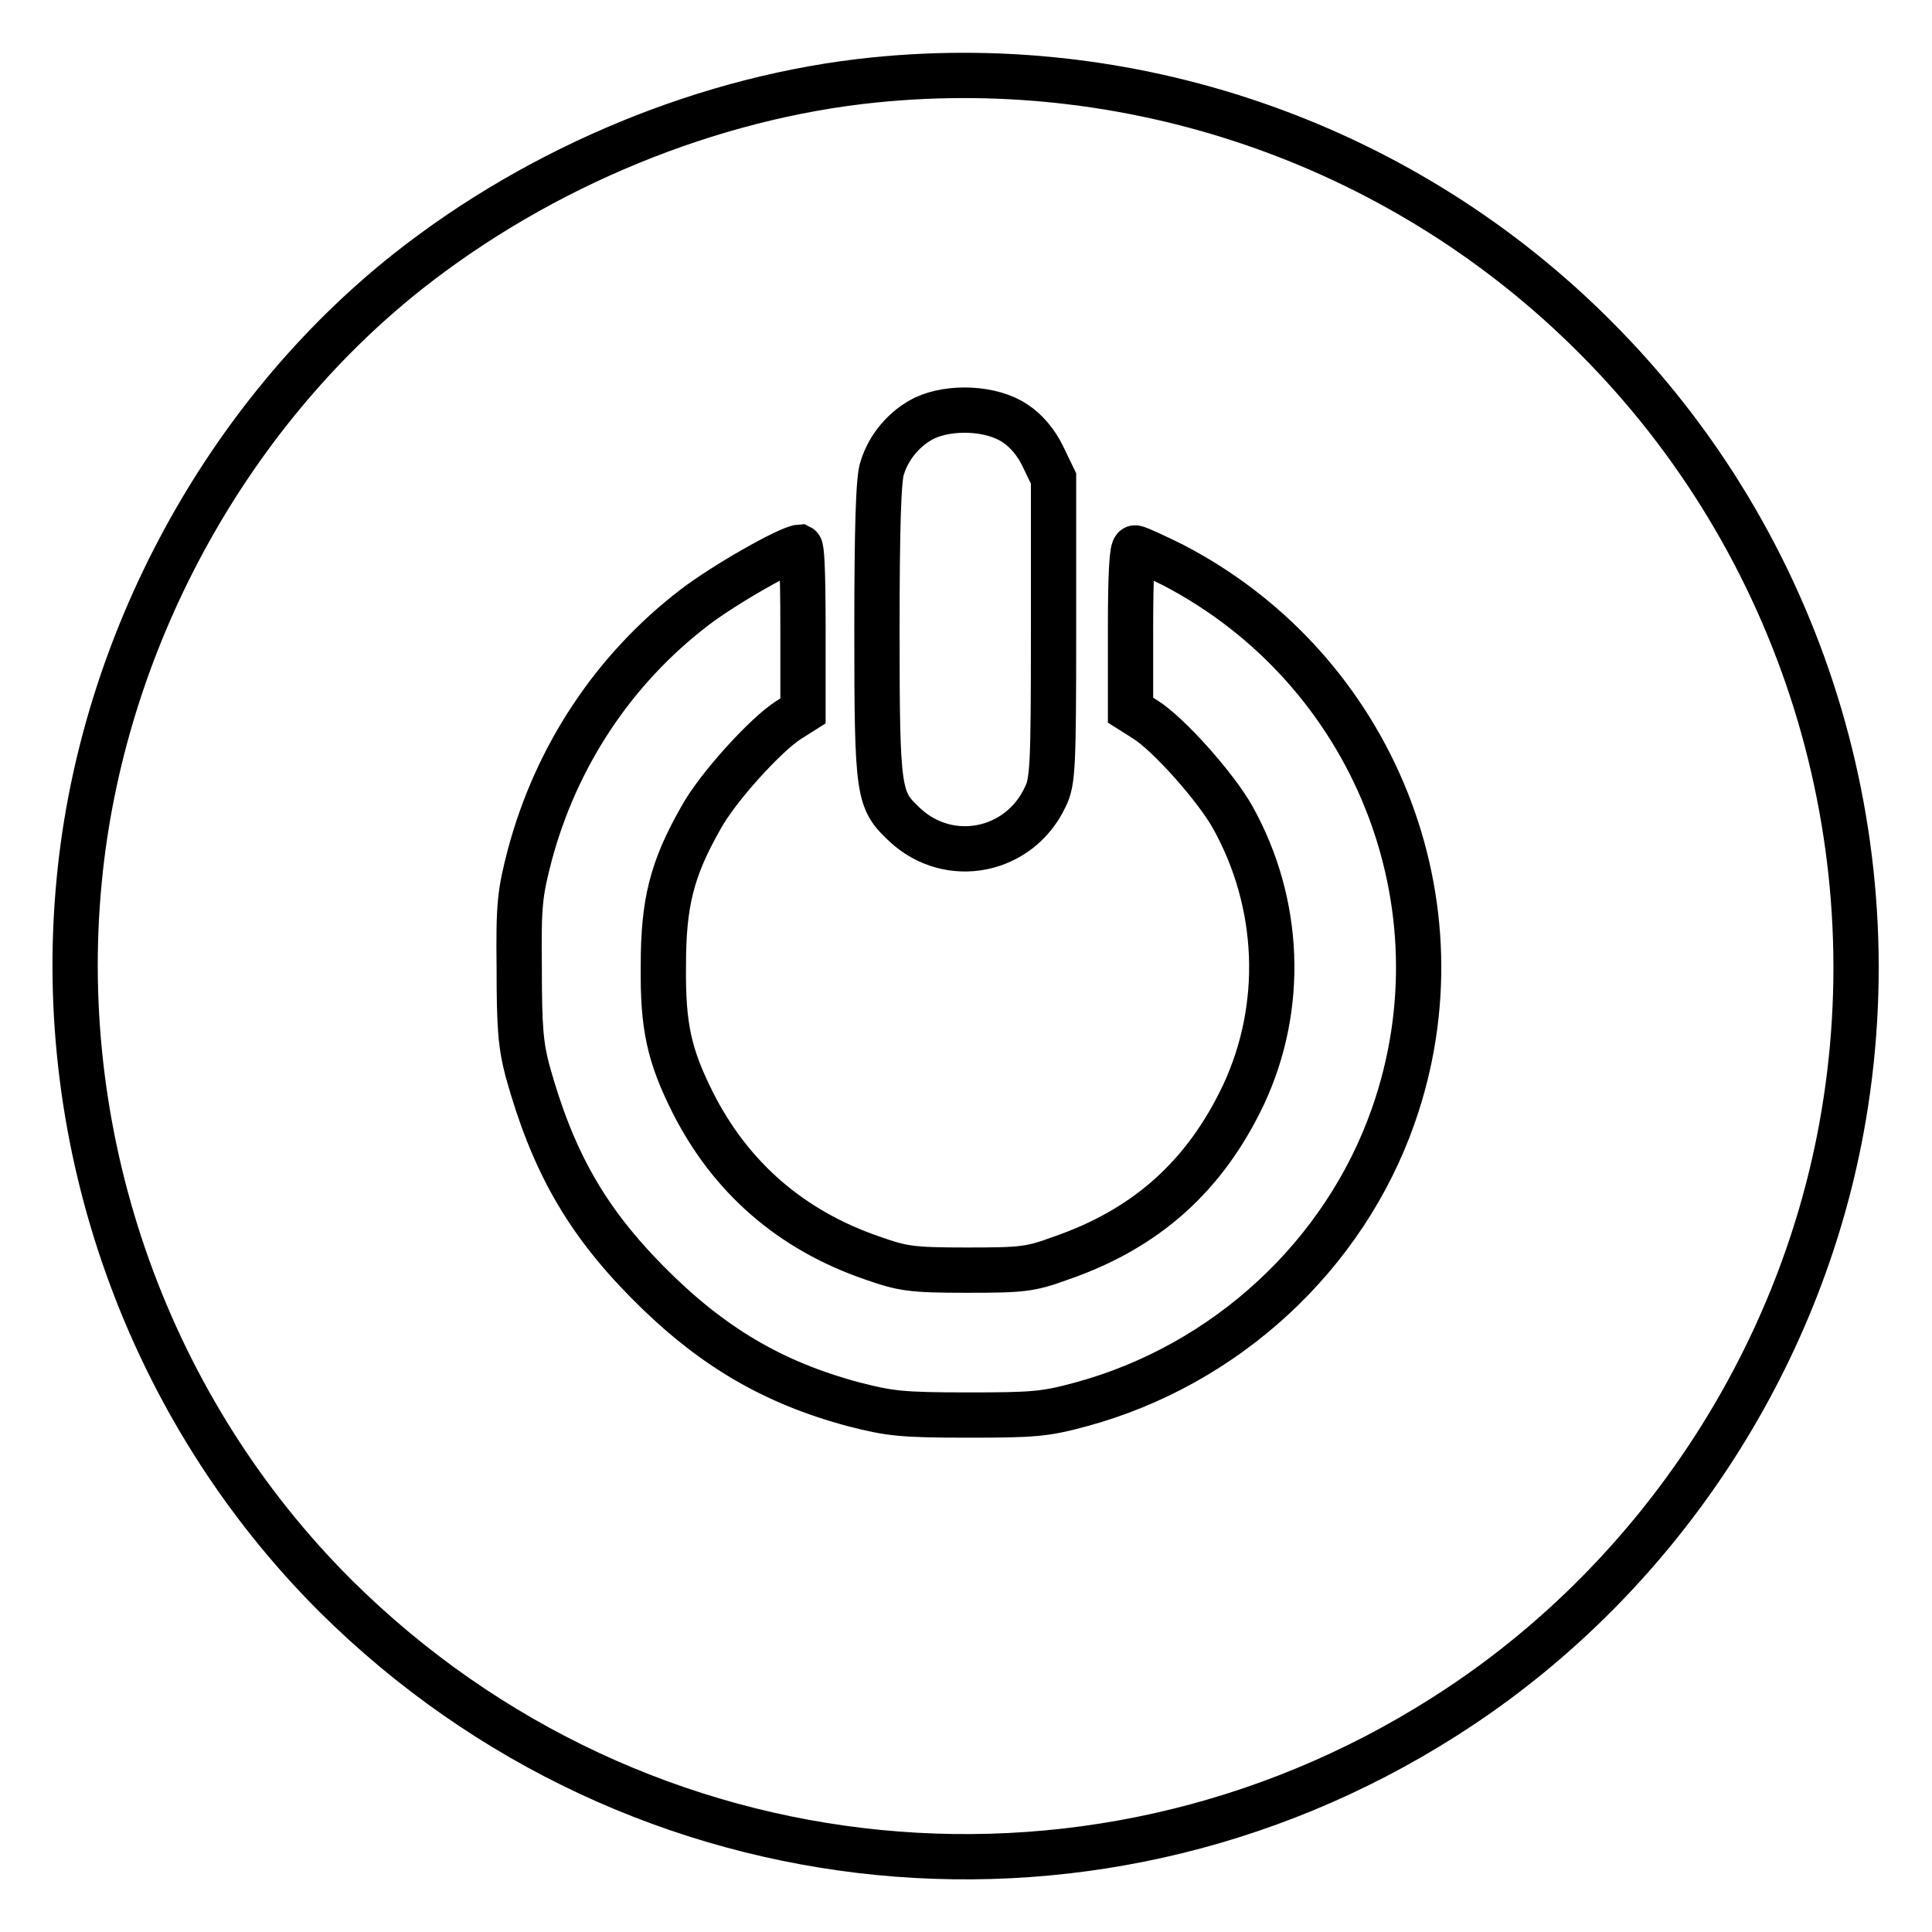 <?xml version="1.0" encoding="utf-8"?>
<!-- Svg Vector Icons : http://www.onlinewebfonts.com/icon -->
<!DOCTYPE svg PUBLIC "-//W3C//DTD SVG 1.1//EN" "http://www.w3.org/Graphics/SVG/1.1/DTD/svg11.dtd">
<svg version="1.1" xmlns="http://www.w3.org/2000/svg" xmlns:xlink="http://www.w3.org/1999/xlink" x="0px" y="0px" viewBox="0 0 256 256" enable-background="new 0 0 256 256" xml:space="preserve">
<g><g><g><path stroke-width="6" fill-opacity="0" stroke="#000000"  d="M115.8,10.6C94.1,12.8,71.7,22,54,36c-24.2,19.2-40.5,49.3-43.5,80.6c-3.4,35,9.2,70.2,34,94.9c40.1,39.8,102,45.9,149,14.6c26.3-17.5,44.8-45.6,50.5-76.6c7-38.1-5.2-77.4-32.6-104.8C186.4,19.6,151.2,7,115.8,10.6z M134.5,56.1c1.4,0.9,2.8,2.5,3.7,4.4l1.4,2.9v20c0,18.3-0.1,20.2-1.1,22.2c-3.4,7.3-12.7,9.2-18.6,3.7c-3.5-3.3-3.7-3.9-3.7-25.7c0-13.6,0.2-20.3,0.7-21.6c0.9-2.9,3-5.3,5.6-6.6C125.9,53.8,131.4,54,134.5,56.1z M106.4,83.4v10.8l-1.9,1.2c-3,1.9-9.5,9-11.7,13.1c-3.8,6.7-4.9,11.2-4.9,19.4c-0.1,8.2,0.8,12,3.9,18.2c5,9.9,13,16.9,23.8,20.6c4,1.4,5.1,1.6,12.5,1.6c7.4,0,8.4-0.1,12.5-1.6c11.3-3.9,19.1-10.9,24.2-21.7c5.4-11.6,4.9-25.2-1.4-36.6c-2.2-4-8.6-11.2-11.7-13.1l-1.9-1.2V83.4c0-7.4,0.2-10.8,0.6-10.8c0.3,0,2.7,1.1,5.1,2.3c26.5,13.8,39,44.9,29.1,73c-6.5,18.5-22.2,33-41.4,38.2c-4.8,1.3-6.3,1.4-15,1.4c-8.7,0-10.3-0.2-15-1.4c-10.9-2.9-19.1-7.8-27.4-16.2c-8.2-8.3-12.6-16.1-15.9-28c-0.9-3.4-1.1-5.8-1.1-13.6c-0.1-8.5,0.1-10,1.4-15c3.5-13.1,11.1-24.6,21.8-32.8c3.9-3,12.5-7.9,14-8C106.2,72.6,106.4,75.1,106.4,83.4z"/></g></g></g>
</svg>